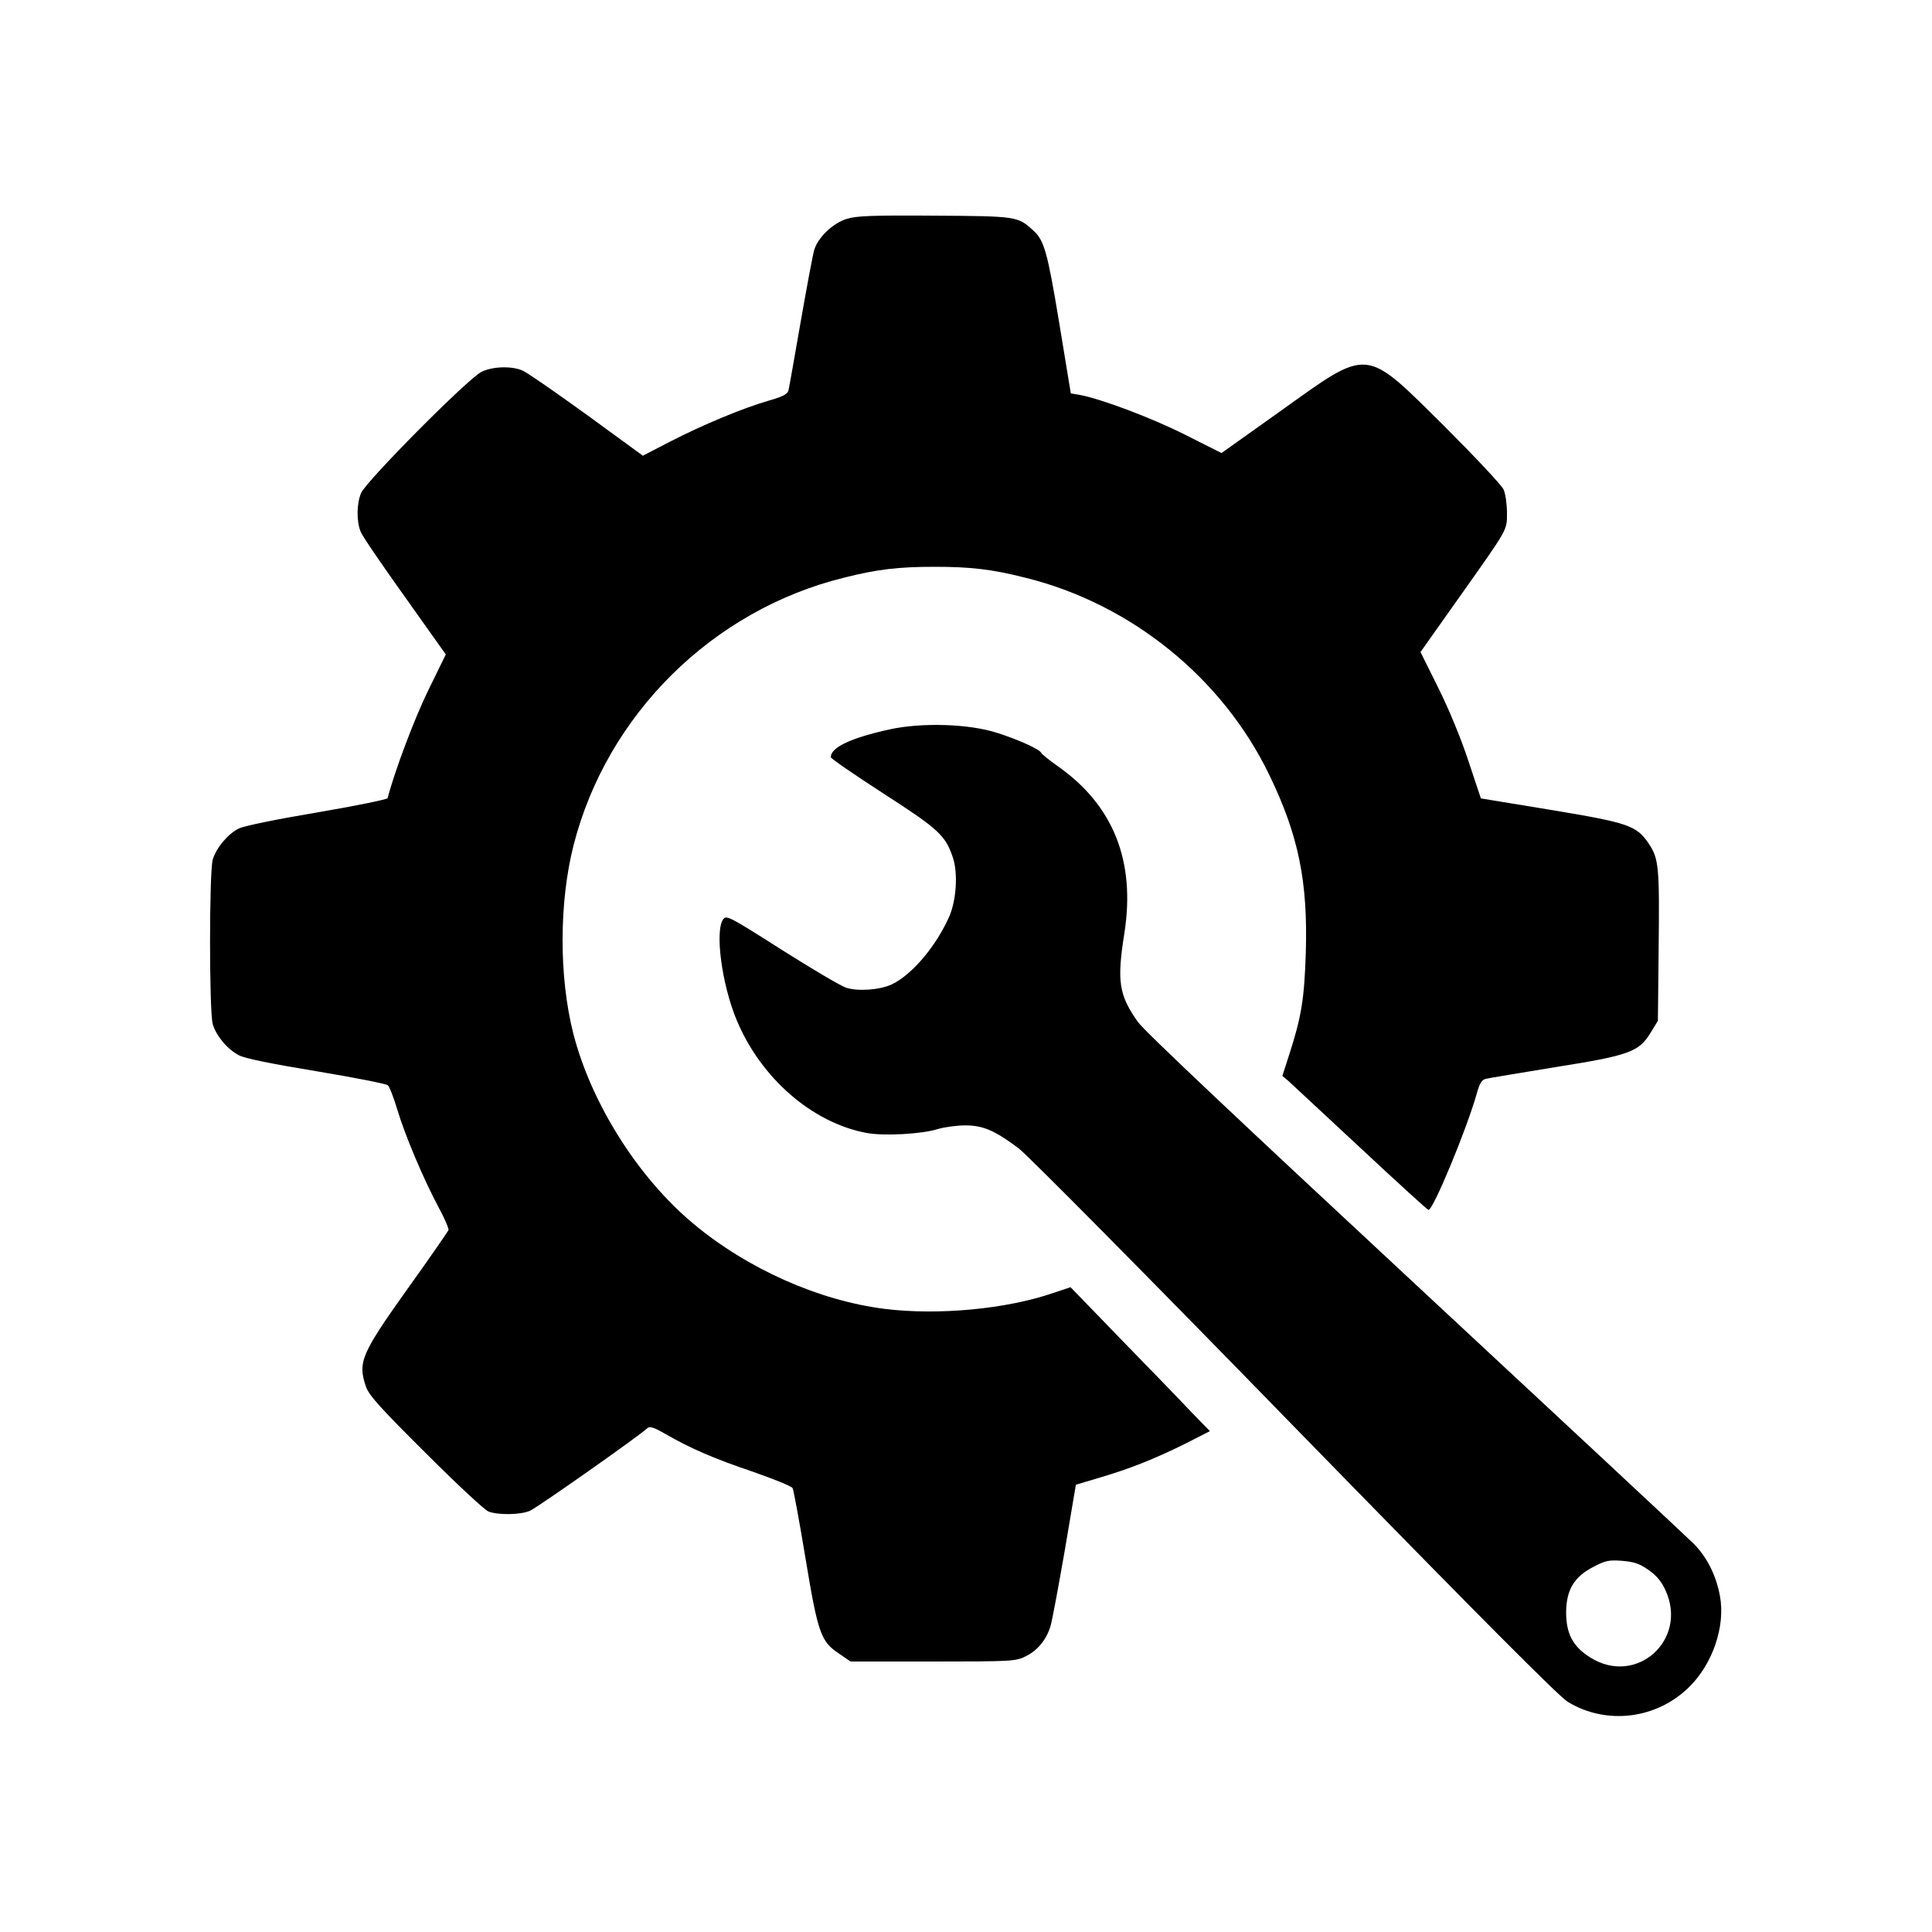 <?xml version="1.0" standalone="no"?>
<!DOCTYPE svg PUBLIC "-//W3C//DTD SVG 20010904//EN"
 "http://www.w3.org/TR/2001/REC-SVG-20010904/DTD/svg10.dtd">
<svg version="1.0" xmlns="http://www.w3.org/2000/svg"
 width="800pt" height="800pt" viewBox="0 0 800 800"
 preserveAspectRatio="xMidYMid meet">
<g transform="translate(0,800) scale(0.1,-0.1)"
fill="#000000" stroke="none">
<path d="M3507 7094 c-59 -18 -122 -79 -136 -131 -6 -21 -31 -155 -56 -298
-25 -143 -47 -269 -50 -281 -4 -16 -22 -26 -82 -43 -108 -31 -277 -102 -409
-170 l-112 -58 -233 170 c-129 93 -248 176 -266 183 -45 19 -121 17 -168 -5
-55 -26 -479 -453 -500 -503 -19 -46 -19 -118 -1 -161 7 -18 90 -139 183 -269
l169 -238 -72 -147 c-57 -116 -140 -336 -169 -448 -1 -5 -132 -32 -291 -59
-172 -29 -304 -56 -326 -67 -45 -23 -92 -79 -107 -128 -15 -52 -15 -630 0
-682 15 -50 62 -105 109 -129 25 -13 139 -36 322 -66 156 -26 288 -52 294 -58
7 -6 24 -51 39 -100 32 -108 110 -291 171 -405 25 -46 43 -88 41 -95 -3 -6
-77 -114 -166 -238 -196 -275 -210 -308 -176 -409 13 -37 56 -85 248 -276 128
-128 245 -237 260 -242 40 -15 131 -14 171 3 29 12 451 309 485 341 11 10 24
7 75 -22 105 -61 206 -104 366 -158 85 -30 158 -59 162 -67 4 -7 28 -137 53
-288 52 -315 64 -347 139 -397 l48 -33 341 0 c323 0 343 1 383 21 50 24 87 69
104 126 7 23 33 164 59 313 l46 272 97 29 c126 37 229 78 356 141 l102 52 -78
80 c-42 45 -172 179 -288 298 l-211 218 -72 -24 c-194 -67 -478 -93 -696 -66
-274 34 -570 166 -794 353 -230 192 -423 499 -497 787 -60 236 -59 544 1 780
138 541 575 974 1120 1108 138 35 226 45 375 45 149 0 237 -10 375 -45 438
-108 817 -415 1011 -817 121 -250 160 -442 151 -736 -6 -191 -18 -265 -68
-420 l-29 -90 26 -22 c14 -13 148 -138 299 -278 150 -140 276 -255 280 -255
20 0 159 336 200 482 12 43 21 57 38 61 12 3 141 24 286 48 309 49 347 63 396
143 l30 49 3 291 c4 348 1 380 -41 443 -51 75 -83 86 -409 140 l-286 47 -52
156 c-31 94 -81 215 -125 303 l-73 147 150 212 c216 305 208 290 208 365 0 35
-6 78 -14 96 -8 18 -119 136 -247 264 -332 328 -306 326 -678 60 l-243 -173
-151 76 c-139 70 -349 149 -437 165 l-36 6 -48 292 c-49 295 -62 342 -108 383
-63 58 -67 59 -408 61 -257 2 -324 -1 -363 -13z"/>
<path d="M3685 4980 c-160 -35 -244 -74 -245 -115 0 -6 98 -73 217 -150 231
-149 258 -174 289 -267 21 -64 14 -173 -14 -240 -54 -124 -154 -243 -239 -284
-49 -23 -140 -30 -189 -14 -22 7 -142 78 -267 157 -215 137 -229 144 -242 127
-36 -47 -6 -271 55 -417 100 -241 313 -426 537 -468 72 -14 231 -5 297 16 27
8 78 15 113 15 74 0 122 -21 221 -95 35 -26 549 -545 1142 -1154 758 -777
1095 -1116 1132 -1138 159 -97 367 -72 502 61 98 96 151 252 128 377 -16 86
-53 160 -108 216 -27 27 -546 511 -1154 1076 -725 674 -1120 1046 -1148 1085
-79 112 -88 168 -56 369 46 297 -45 527 -274 689 -37 26 -69 52 -70 56 -6 15
-94 55 -182 83 -117 38 -311 44 -445 15z m3140 -3480 c33 -23 54 -47 71 -84
96 -207 -122 -401 -313 -278 -71 45 -98 98 -98 187 1 93 34 147 115 188 47 25
63 28 116 24 49 -4 72 -11 109 -37z"/>
</g>
</svg>
